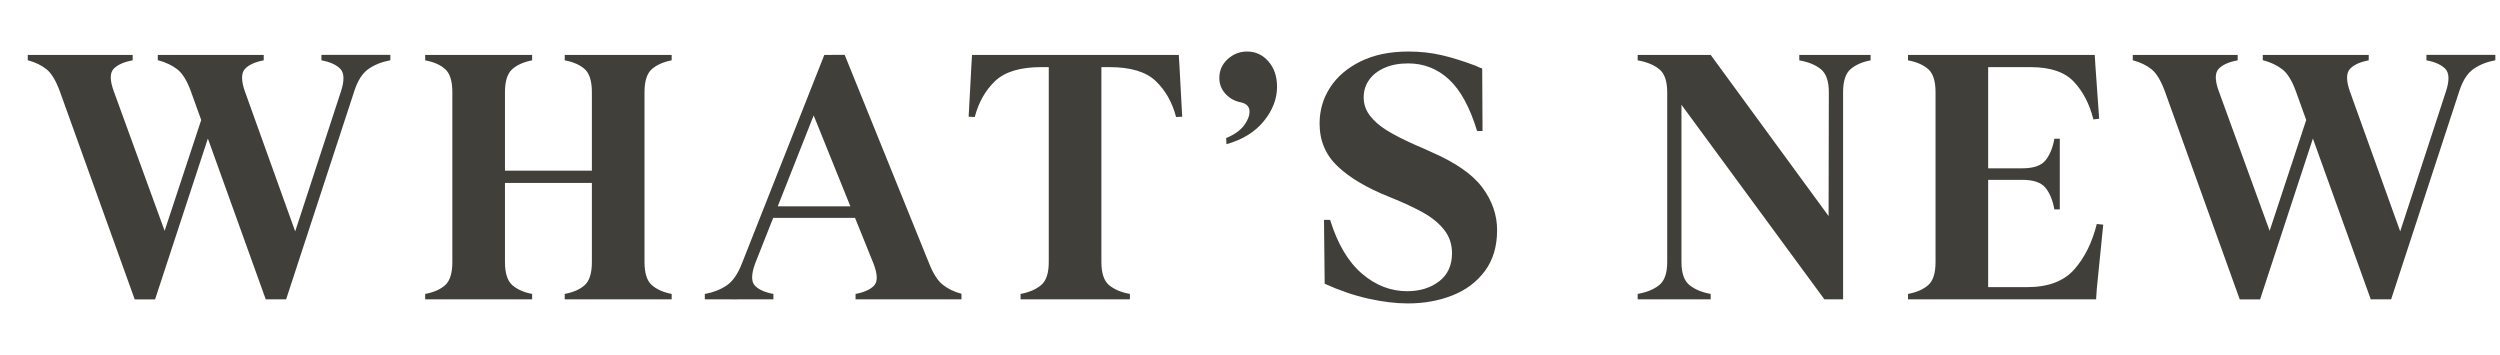<svg xmlns="http://www.w3.org/2000/svg" width="162" height="23" viewBox="0 0 162 23"><path fill="#403f3a" d="M3.867 5.89c-.25-.675-.532-1.141-.847-1.397-.316-.256-.715-.451-1.199-.583h-.022v-.352h6.798v.352c-.572.104-.982.286-1.232.55-.25.265-.25.741 0 1.431l3.542 9.724-.858 3.784h-1.32L3.867 5.89Zm4.95 13.508.792-1.232 4.422-13.398.308 1.562-4.29 13.068H8.817ZM12.359 5.89c-.25-.675-.539-1.141-.869-1.397-.33-.256-.737-.451-1.221-.583h-.044v-.352h6.864v.352c-.558.104-.961.286-1.21.55-.25.265-.257.741-.022 1.431l3.344 9.306-.66 4.202h-1.32L12.359 5.89Zm4.994 13.508.66-.99L22.105 5.89c.22-.689.201-1.166-.055-1.431-.257-.264-.664-.446-1.221-.55v-.352h4.466v.352h-.022c-.543.104-1.009.29-1.397.562-.389.271-.693.744-.913 1.419l-4.422 13.508h-1.188Zm11.959 0h-1.76v-.352c.557-.103.99-.294 1.298-.572s.462-.777.462-1.496v-11c0-.719-.154-1.218-.462-1.496s-.741-.469-1.298-.572v-.352h6.93v.352c-.542.104-.972.294-1.287.572s-.473.777-.473 1.496v11c0 .719.157 1.218.473 1.496s.745.47 1.287.572v.352h-5.17Zm2.816-7.546v-.792h6.864v.792h-6.864Zm6.226 7.546h-1.76v-.352c.557-.103.99-.294 1.298-.572s.462-.777.462-1.496v-11c0-.719-.154-1.218-.462-1.496s-.741-.469-1.298-.572v-.352h6.93v.352c-.542.104-.972.294-1.287.572-.316.278-.473.777-.473 1.496v11c0 .719.157 1.218.473 1.496.315.278.744.47 1.287.572v.352h-5.17Zm9.056 0h-1.738v-.352h.022c.542-.103 1.008-.286 1.397-.551.389-.264.715-.732.979-1.407l5.346-13.53h.726l-.154.726-5.06 12.805c-.25.689-.253 1.162-.011 1.419.242.257.641.437 1.199.539v.352H47.41Zm2.332-5.28.286-.748h7.678l.066.748h-8.03Zm7.524 5.28H55.44v-.352c.557-.103.957-.282 1.199-.539.242-.257.231-.729-.033-1.419L52.492 6.901l1.43-3.344h.814l5.478 13.53c.264.659.561 1.118.891 1.375s.715.443 1.155.561l.044.022v.352h-5.038ZM70.27 3.558v.792h-2.794c-1.364 0-2.361.301-2.992.901-.63.602-1.071 1.379-1.32 2.332l-.396-.021.176-3.278.044-.726h7.282Zm-2.31 15.84h-1.826v-.352c.557-.103 1.001-.294 1.331-.572.33-.278.495-.777.495-1.496V3.558h3.41v13.42c0 .719.165 1.218.495 1.496s.781.47 1.353.572v.352H67.96Zm1.144-15.84h7.282l.044.726.176 3.278-.396.021c-.25-.953-.689-1.73-1.32-2.332-.631-.601-1.628-.901-2.992-.901h-2.794v-.792Zm10.348 5.39c.528-.22.913-.491 1.155-.813.242-.323.362-.624.362-.902 0-.308-.176-.506-.527-.594-.411-.073-.752-.257-1.023-.55-.271-.294-.407-.639-.407-1.034 0-.484.18-.892.539-1.222.359-.329.781-.494 1.266-.494.542 0 1.001.212 1.375.638s.561.976.561 1.649c0 .778-.286 1.519-.857 2.223-.572.704-1.379 1.202-2.42 1.496l-.022-.396Zm11.777 10.714c-.777 0-1.628-.103-2.552-.308s-1.87-.528-2.838-.968l-.044-4.137h.396c.484 1.556 1.17 2.714 2.057 3.477.888.763 1.866 1.144 2.938 1.144.821 0 1.511-.212 2.068-.638.557-.425.836-1.034.836-1.826 0-.572-.165-1.07-.495-1.496-.33-.425-.781-.799-1.354-1.122-.571-.322-1.312-.667-2.222-1.033-1.438-.572-2.549-1.229-3.333-1.97-.785-.74-1.177-1.668-1.177-2.783 0-.85.227-1.628.682-2.331.454-.704 1.114-1.269 1.98-1.694.865-.426 1.898-.638 3.102-.638.763 0 1.485.08 2.167.241.682.162 1.411.389 2.189.683.146.073.285.132.418.176l.021 4.048h-.352c-.47-1.54-1.078-2.654-1.826-3.344s-1.628-1.034-2.64-1.034c-.587 0-1.097.096-1.529.286s-.767.451-1.001.781c-.235.33-.353.707-.353 1.133 0 .439.136.836.407 1.188.271.353.638.671 1.101.957.462.286 1.089.605 1.881.957.352.147.667.286.945.418 1.599.689 2.718 1.463 3.355 2.321s.957 1.778.957 2.761c0 1.057-.264 1.94-.792 2.651-.528.712-1.232 1.239-2.112 1.584s-1.841.517-2.882.517Zm16.806-.264h-1.914v-.352c.587-.103 1.053-.294 1.397-.572s.517-.777.517-1.496v-11c0-.719-.172-1.218-.517-1.496s-.811-.469-1.397-.572v-.352h2.838v13.42c0 .719.173 1.218.518 1.496s.803.47 1.375.572v.352h-2.816Zm10.187 0-9.746-13.266.065-2.574h2.311l8.096 11.065.309 4.774h-1.034Zm.748 0-.484-1.694.022-11.726c0-.719-.173-1.218-.518-1.496s-.811-.469-1.396-.572v-.352h4.62v.352c-.543.104-.976.294-1.299.572-.322.278-.483.777-.483 1.496v13.42h-.462Zm6.452 0h-1.782v-.352c.558-.103.994-.294 1.31-.572s.473-.777.473-1.496v-11c0-.719-.157-1.218-.473-1.496s-.752-.469-1.31-.572v-.352h5.192v15.84h-3.41Zm2.75-15.048v-.792h7.568l.044.726.242 3.41-.374.044c-.25-.997-.672-1.812-1.266-2.441-.594-.631-1.521-.946-2.783-.946h-3.432Zm0 7.304v-.748h2.882c.719 0 1.218-.172 1.496-.517s.47-.811.572-1.397h.352v4.576h-.352c-.103-.586-.294-1.052-.572-1.396s-.777-.518-1.496-.518h-2.882Zm0 7.744v-.792h3.19c1.363 0 2.383-.385 3.058-1.155.675-.77 1.158-1.749 1.452-2.937l.418.044-.418 4.158-.044.682h-7.656Zm12.1-13.508c-.25-.675-.532-1.141-.848-1.397-.315-.256-.715-.451-1.198-.583h-.022v-.352h6.798v.352c-.572.104-.982.286-1.231.55-.25.265-.25.741 0 1.431l3.542 9.724-.858 3.784h-1.32l-4.861-13.508Zm4.949 13.508.792-1.232 4.423-13.397.308 1.562-4.29 13.068h-1.232Zm3.542-13.508c-.249-.675-.538-1.141-.868-1.397-.33-.256-.737-.451-1.222-.583h-.044v-.352h6.864v.352c-.558.104-.961.286-1.21.55-.25.265-.257.741-.022 1.431l3.345 9.306-.66 4.202h-1.32l-4.862-13.508Zm4.994 13.508.66-.99 4.092-12.518c.221-.689.202-1.166-.055-1.431-.257-.264-.664-.446-1.221-.55v-.352h4.466v.352h-.022c-.542.104-1.008.29-1.396.562s-.693.744-.913 1.419l-4.422 13.508h-1.188Z"/><path fill="none" d="M0 0h162v23H0z"/></svg>